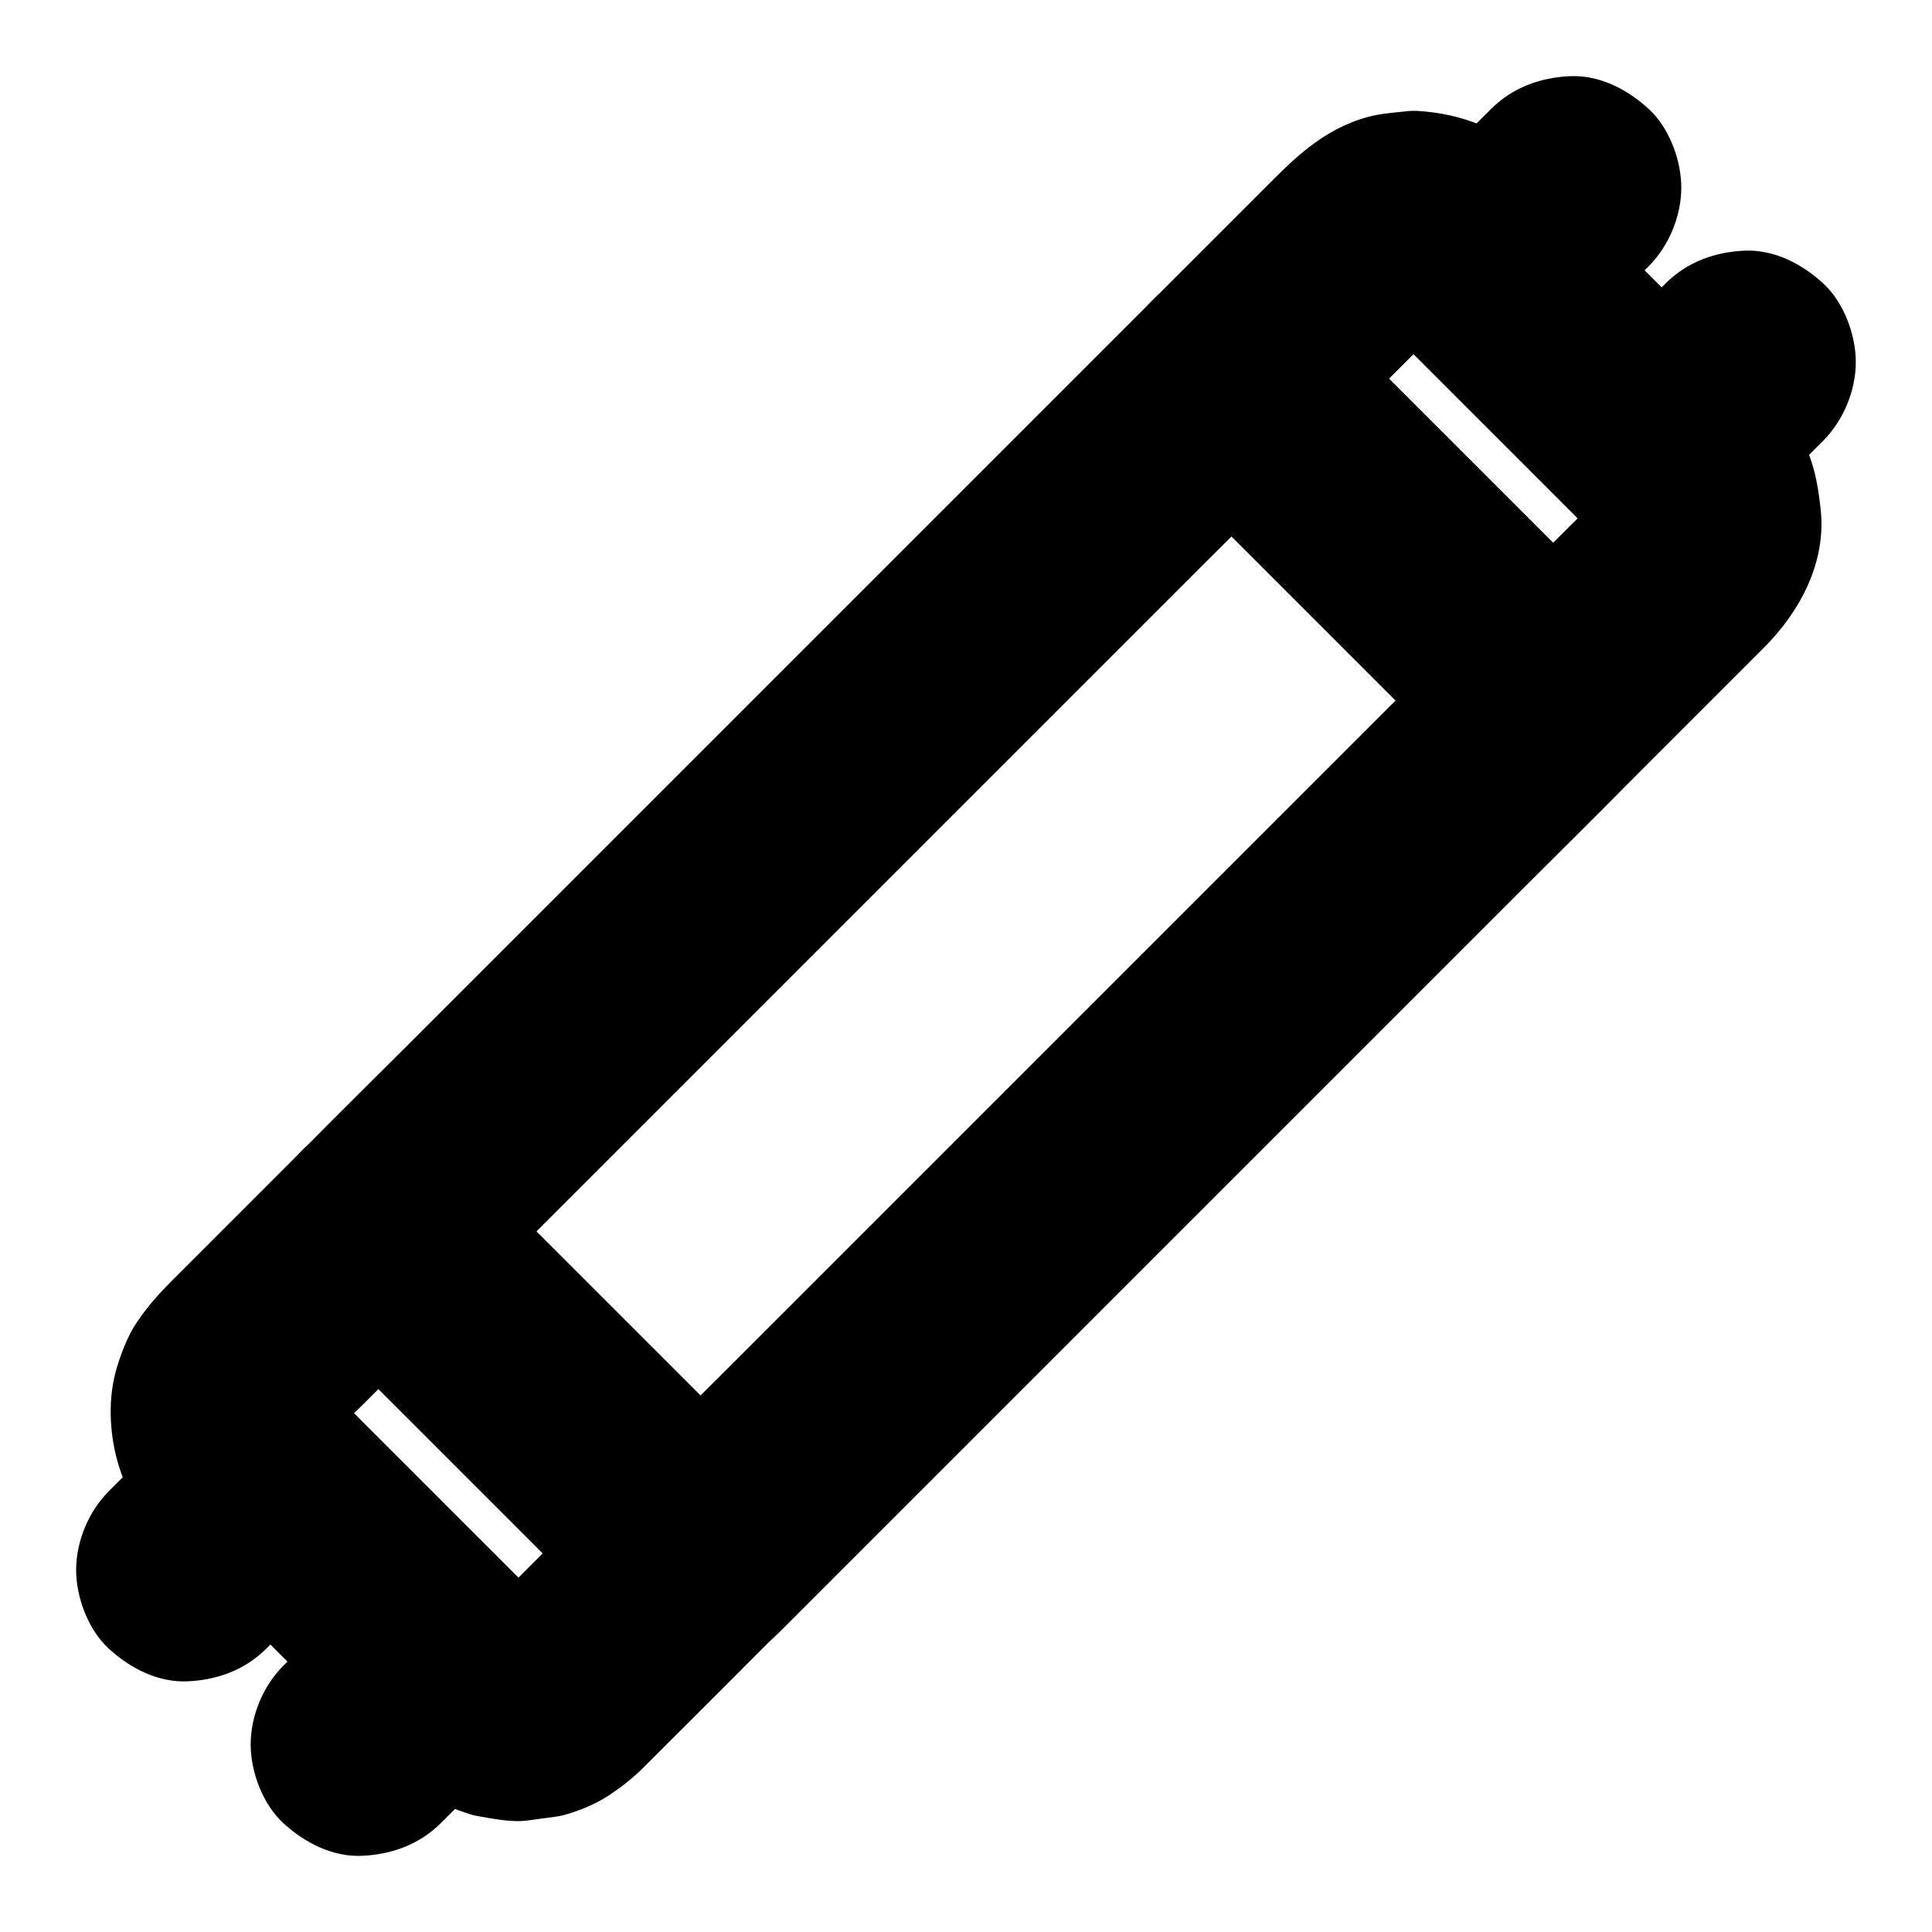 <?xml version="1.0" encoding="UTF-8"?>
<!-- Uploaded to: SVG Repo, www.svgrepo.com, Generator: SVG Repo Mixer Tools -->
<svg fill="#000000" width="800px" height="800px" version="1.1" viewBox="144 144 512 512" xmlns="http://www.w3.org/2000/svg">
 <g>
  <path d="m223.52 491.21 74.688 74.688c3.543 3.543 7.035 7.035 10.578 10.578v-41.77c-10.922 10.922-21.797 21.797-32.719 32.719-1.871 1.871-3.641 3.887-5.707 5.512 1.969-1.523 3.984-3.102 5.953-4.625-1.133 0.836-2.312 1.523-3.59 2.066 2.363-0.984 4.723-1.969 7.035-2.953-1.277 0.492-2.559 0.836-3.887 1.082 2.609-0.344 5.215-0.688 7.871-1.031-1.574 0.195-3.102 0.195-4.676 0 2.609 0.344 5.215 0.688 7.871 1.031-1.328-0.246-2.609-0.59-3.887-1.082 2.363 0.984 4.723 1.969 7.035 2.953-1.277-0.59-2.461-1.23-3.59-2.066 1.969 1.523 3.984 3.102 5.953 4.625-2.656-2.117-4.969-4.773-7.379-7.184l-15.008-15.008c-11.414-11.414-22.828-22.828-34.293-34.293-2.902-2.902-6.148-5.707-8.758-8.953 1.523 1.969 3.102 3.984 4.625 5.953-0.836-1.133-1.523-2.312-2.066-3.59 0.984 2.363 1.969 4.723 2.953 7.035-0.492-1.277-0.836-2.559-1.082-3.887 0.344 2.609 0.688 5.215 1.031 7.871-0.195-1.574-0.195-3.102 0-4.676-0.344 2.609-0.688 5.215-1.031 7.871 0.246-1.328 0.59-2.609 1.082-3.887-0.984 2.363-1.969 4.723-2.953 7.035 0.59-1.277 1.23-2.461 2.066-3.59-1.523 1.969-3.102 3.984-4.625 5.953 3.887-4.82 8.809-9.004 13.188-13.383l25.043-25.043c5.363-5.363 8.66-13.285 8.66-20.859 0-7.231-3.199-15.891-8.66-20.859-5.609-5.164-12.988-9.004-20.859-8.66-7.824 0.344-15.203 3-20.859 8.66l-33.898 33.898c-3.492 3.492-6.543 6.887-9.348 11.07-2.312 3.394-3.887 7.527-5.117 11.367-1.328 4.184-1.918 8.758-1.82 13.137 0.148 8.168 2.363 17.023 6.938 23.812 4.184 6.199 9.398 11.07 14.613 16.336 13.922 13.922 27.848 27.848 41.77 41.77 4.035 4.035 8.02 8.07 12.102 12.102 2.559 2.508 5.512 4.773 8.461 6.742 3.394 2.312 7.527 3.887 11.367 5.117 0.887 0.297 1.723 0.441 2.609 0.59 3.297 0.59 6.789 1.23 10.184 1.23 2.066 0 4.231-0.441 6.25-0.688 2.066-0.297 4.231-0.441 6.25-1.031 4.035-1.18 8.117-2.856 11.66-5.215 3.102-2.066 6.051-4.379 8.707-6.988 11.758-11.711 23.469-23.469 35.227-35.227l1.031-1.031c11.266-11.266 11.316-30.453 0-41.77l-74.688-74.688c-3.543-3.543-7.035-7.035-10.578-10.578-5.363-5.363-13.285-8.66-20.859-8.66-7.231 0-15.891 3.199-20.859 8.66-5.168 5.695-9.004 13.078-8.66 20.949 0.344 7.82 3 15.203 8.656 20.859z"/>
  <path d="m509.17 228.44c7.133 7.133 14.27 14.27 21.402 21.402l33.75 33.75c2.856 2.856 6.051 5.656 8.609 8.809-1.523-1.969-3.102-3.984-4.625-5.953 0.836 1.133 1.523 2.312 2.066 3.59-0.984-2.363-1.969-4.723-2.953-7.035 0.492 1.277 0.836 2.559 1.082 3.887-0.344-2.609-0.688-5.215-1.031-7.871 0.195 1.574 0.195 3.102 0 4.676 0.344-2.609 0.688-5.215 1.031-7.871-0.246 1.328-0.59 2.609-1.082 3.887 0.984-2.363 1.969-4.723 2.953-7.035-0.59 1.277-1.23 2.461-2.066 3.59 1.523-1.969 3.102-3.984 4.625-5.953-3.887 4.82-8.809 9.004-13.188 13.383l-25.043 25.043h41.77l-74.688-74.688c-3.543-3.543-7.035-7.035-10.578-10.578v41.77l32.719-32.719c1.871-1.871 3.641-3.887 5.707-5.512-1.969 1.523-3.984 3.102-5.953 4.625 1.133-0.836 2.312-1.523 3.59-2.066-2.363 0.984-4.723 1.969-7.035 2.953 1.277-0.492 2.559-0.836 3.887-1.082-2.609 0.344-5.215 0.688-7.871 1.031 1.574-0.195 3.102-0.195 4.676 0-2.609-0.344-5.215-0.688-7.871-1.031 1.328 0.246 2.609 0.59 3.887 1.082-2.363-0.984-4.723-1.969-7.035-2.953 1.277 0.59 2.461 1.23 3.59 2.066-1.969-1.523-3.984-3.102-5.953-4.625 0.598 0.496 1.09 0.938 1.629 1.43 5.559 5.312 13.137 8.66 20.859 8.66 7.231 0 15.891-3.199 20.859-8.66 5.164-5.609 9.004-12.988 8.66-20.859-0.344-7.723-2.902-15.398-8.66-20.859-8.707-8.363-19.336-12.645-31.293-13.332-1.133-0.051-2.215 0-3.344 0.148-3.246 0.344-6.641 0.59-9.84 1.477-5.902 1.625-10.824 4.379-15.547 8.02-3.445 2.656-6.348 5.461-9.398 8.512l-24.945 24.945c-2.363 2.363-4.676 4.676-7.035 7.035-11.266 11.266-11.316 30.453 0 41.77 9.645 9.645 19.285 19.285 28.93 28.93 15.254 15.254 30.504 30.504 45.758 45.758 3.543 3.543 7.035 7.035 10.578 10.578 11.266 11.266 30.453 11.316 41.77 0 7.578-7.578 15.152-15.152 22.68-22.68 4.133-4.133 8.215-8.215 12.348-12.348 9.496-9.496 16.434-22.535 14.957-36.406-0.836-7.773-2.016-13.777-6.004-20.664-1.969-3.394-4.527-6.543-7.231-9.398-0.59-0.641-1.23-1.23-1.82-1.82-3.246-3.246-6.445-6.445-9.691-9.691l-30.355-30.355c-6.789-6.789-13.629-13.629-20.418-20.418-5.363-5.363-13.285-8.66-20.859-8.66-7.231 0-15.891 3.199-20.859 8.66-5.164 5.609-9.004 12.988-8.66 20.859 0.25 7.762 2.906 15.191 8.562 20.801z"/>
  <path d="m241.03 563.49-21.941 21.941c-5.363 5.363-8.66 13.285-8.66 20.859 0 7.231 3.199 15.891 8.66 20.859 5.609 5.164 12.988 9.004 20.859 8.66 7.824-0.344 15.203-3 20.859-8.66 7.332-7.332 14.613-14.613 21.941-21.941 5.363-5.363 8.66-13.285 8.66-20.859 0-7.231-3.199-15.891-8.66-20.859-5.609-5.164-12.988-9.004-20.859-8.66-7.82 0.344-15.199 3-20.859 8.66z"/>
  <path d="m214.56 580.91 21.941-21.941c5.363-5.363 8.66-13.285 8.66-20.859 0-7.231-3.199-15.891-8.66-20.859-5.609-5.164-12.988-9.004-20.859-8.66-7.824 0.344-15.203 3-20.859 8.66-7.332 7.277-14.66 14.609-21.945 21.941-5.363 5.363-8.66 13.285-8.66 20.859 0 7.231 3.199 15.891 8.66 20.859 5.609 5.164 12.988 9.004 20.859 8.66 7.824-0.344 15.207-3 20.863-8.66z"/>
  <path d="m558.96 236.51 21.941-21.941c5.363-5.363 8.66-13.285 8.66-20.859 0-7.231-3.199-15.891-8.66-20.859-5.609-5.164-12.988-9.004-20.859-8.66-7.824 0.344-15.203 3-20.859 8.66-7.332 7.277-14.664 14.605-21.945 21.938-5.363 5.363-8.66 13.285-8.66 20.859 0 7.231 3.199 15.891 8.66 20.859 5.609 5.164 12.988 9.004 20.859 8.66 7.824-0.344 15.203-3 20.863-8.656z"/>
  <path d="m585.43 219.09c-7.332 7.332-14.613 14.613-21.941 21.941-5.363 5.363-8.66 13.285-8.66 20.859 0 7.231 3.199 15.891 8.66 20.859 5.609 5.164 12.988 9.004 20.859 8.66 7.824-0.344 15.203-3 20.859-8.66l21.941-21.941c5.363-5.363 8.66-13.285 8.66-20.859 0-7.231-3.199-15.891-8.66-20.859-5.609-5.164-12.988-9.004-20.859-8.66-7.82 0.344-15.199 3-20.859 8.66z"/>
  <path d="m449.49 265.24c9.645 9.645 19.285 19.285 28.93 28.93 15.254 15.254 30.504 30.504 45.758 45.758 3.543 3.543 7.035 7.035 10.578 10.578v-41.77c-7.527 7.527-15.055 15.055-22.633 22.633-17.957 17.957-35.965 35.965-53.922 53.922-21.746 21.746-43.445 43.445-65.191 65.191-18.793 18.793-37.59 37.59-56.383 56.383-9.152 9.152-18.449 18.254-27.504 27.504-0.098 0.148-0.246 0.246-0.395 0.395h41.77c-9.645-9.645-19.285-19.285-28.93-28.93l-45.758-45.758c-3.543-3.543-7.035-7.035-10.578-10.578v41.77l198.13-198.13c9.152-9.152 18.449-18.254 27.504-27.504 0.098-0.148 0.246-0.246 0.395-0.395 5.363-5.363 8.66-13.285 8.66-20.859 0-7.231-3.199-15.891-8.66-20.859-5.656-5.168-13.035-9.004-20.906-8.66-7.824 0.344-15.203 3-20.859 8.66l-22.633 22.633c-17.957 17.957-35.965 35.965-53.922 53.922-21.746 21.746-43.445 43.445-65.191 65.191-18.793 18.793-37.59 37.59-56.383 56.383-9.152 9.152-18.449 18.254-27.504 27.504-0.098 0.148-0.246 0.246-0.395 0.395-11.266 11.266-11.316 30.453 0 41.77 9.645 9.645 19.285 19.285 28.93 28.93l56.336 56.336c11.266 11.266 30.453 11.316 41.77 0 7.527-7.527 15.055-15.055 22.633-22.633 17.957-17.957 35.965-35.965 53.922-53.922 21.746-21.746 43.445-43.445 65.191-65.191 18.793-18.793 37.59-37.59 56.383-56.383 9.152-9.152 18.449-18.254 27.504-27.504 0.098-0.148 0.246-0.246 0.395-0.395 11.266-11.266 11.316-30.453 0-41.77-9.645-9.645-19.285-19.285-28.93-28.93-15.254-15.254-30.504-30.504-45.758-45.758-3.543-3.543-7.035-7.035-10.578-10.578-5.363-5.363-13.285-8.66-20.859-8.66-7.231 0-15.891 3.199-20.859 8.66-5.164 5.609-9.004 12.988-8.66 20.859 0.293 7.824 2.949 15.25 8.605 20.859z"/>
 </g>
</svg>